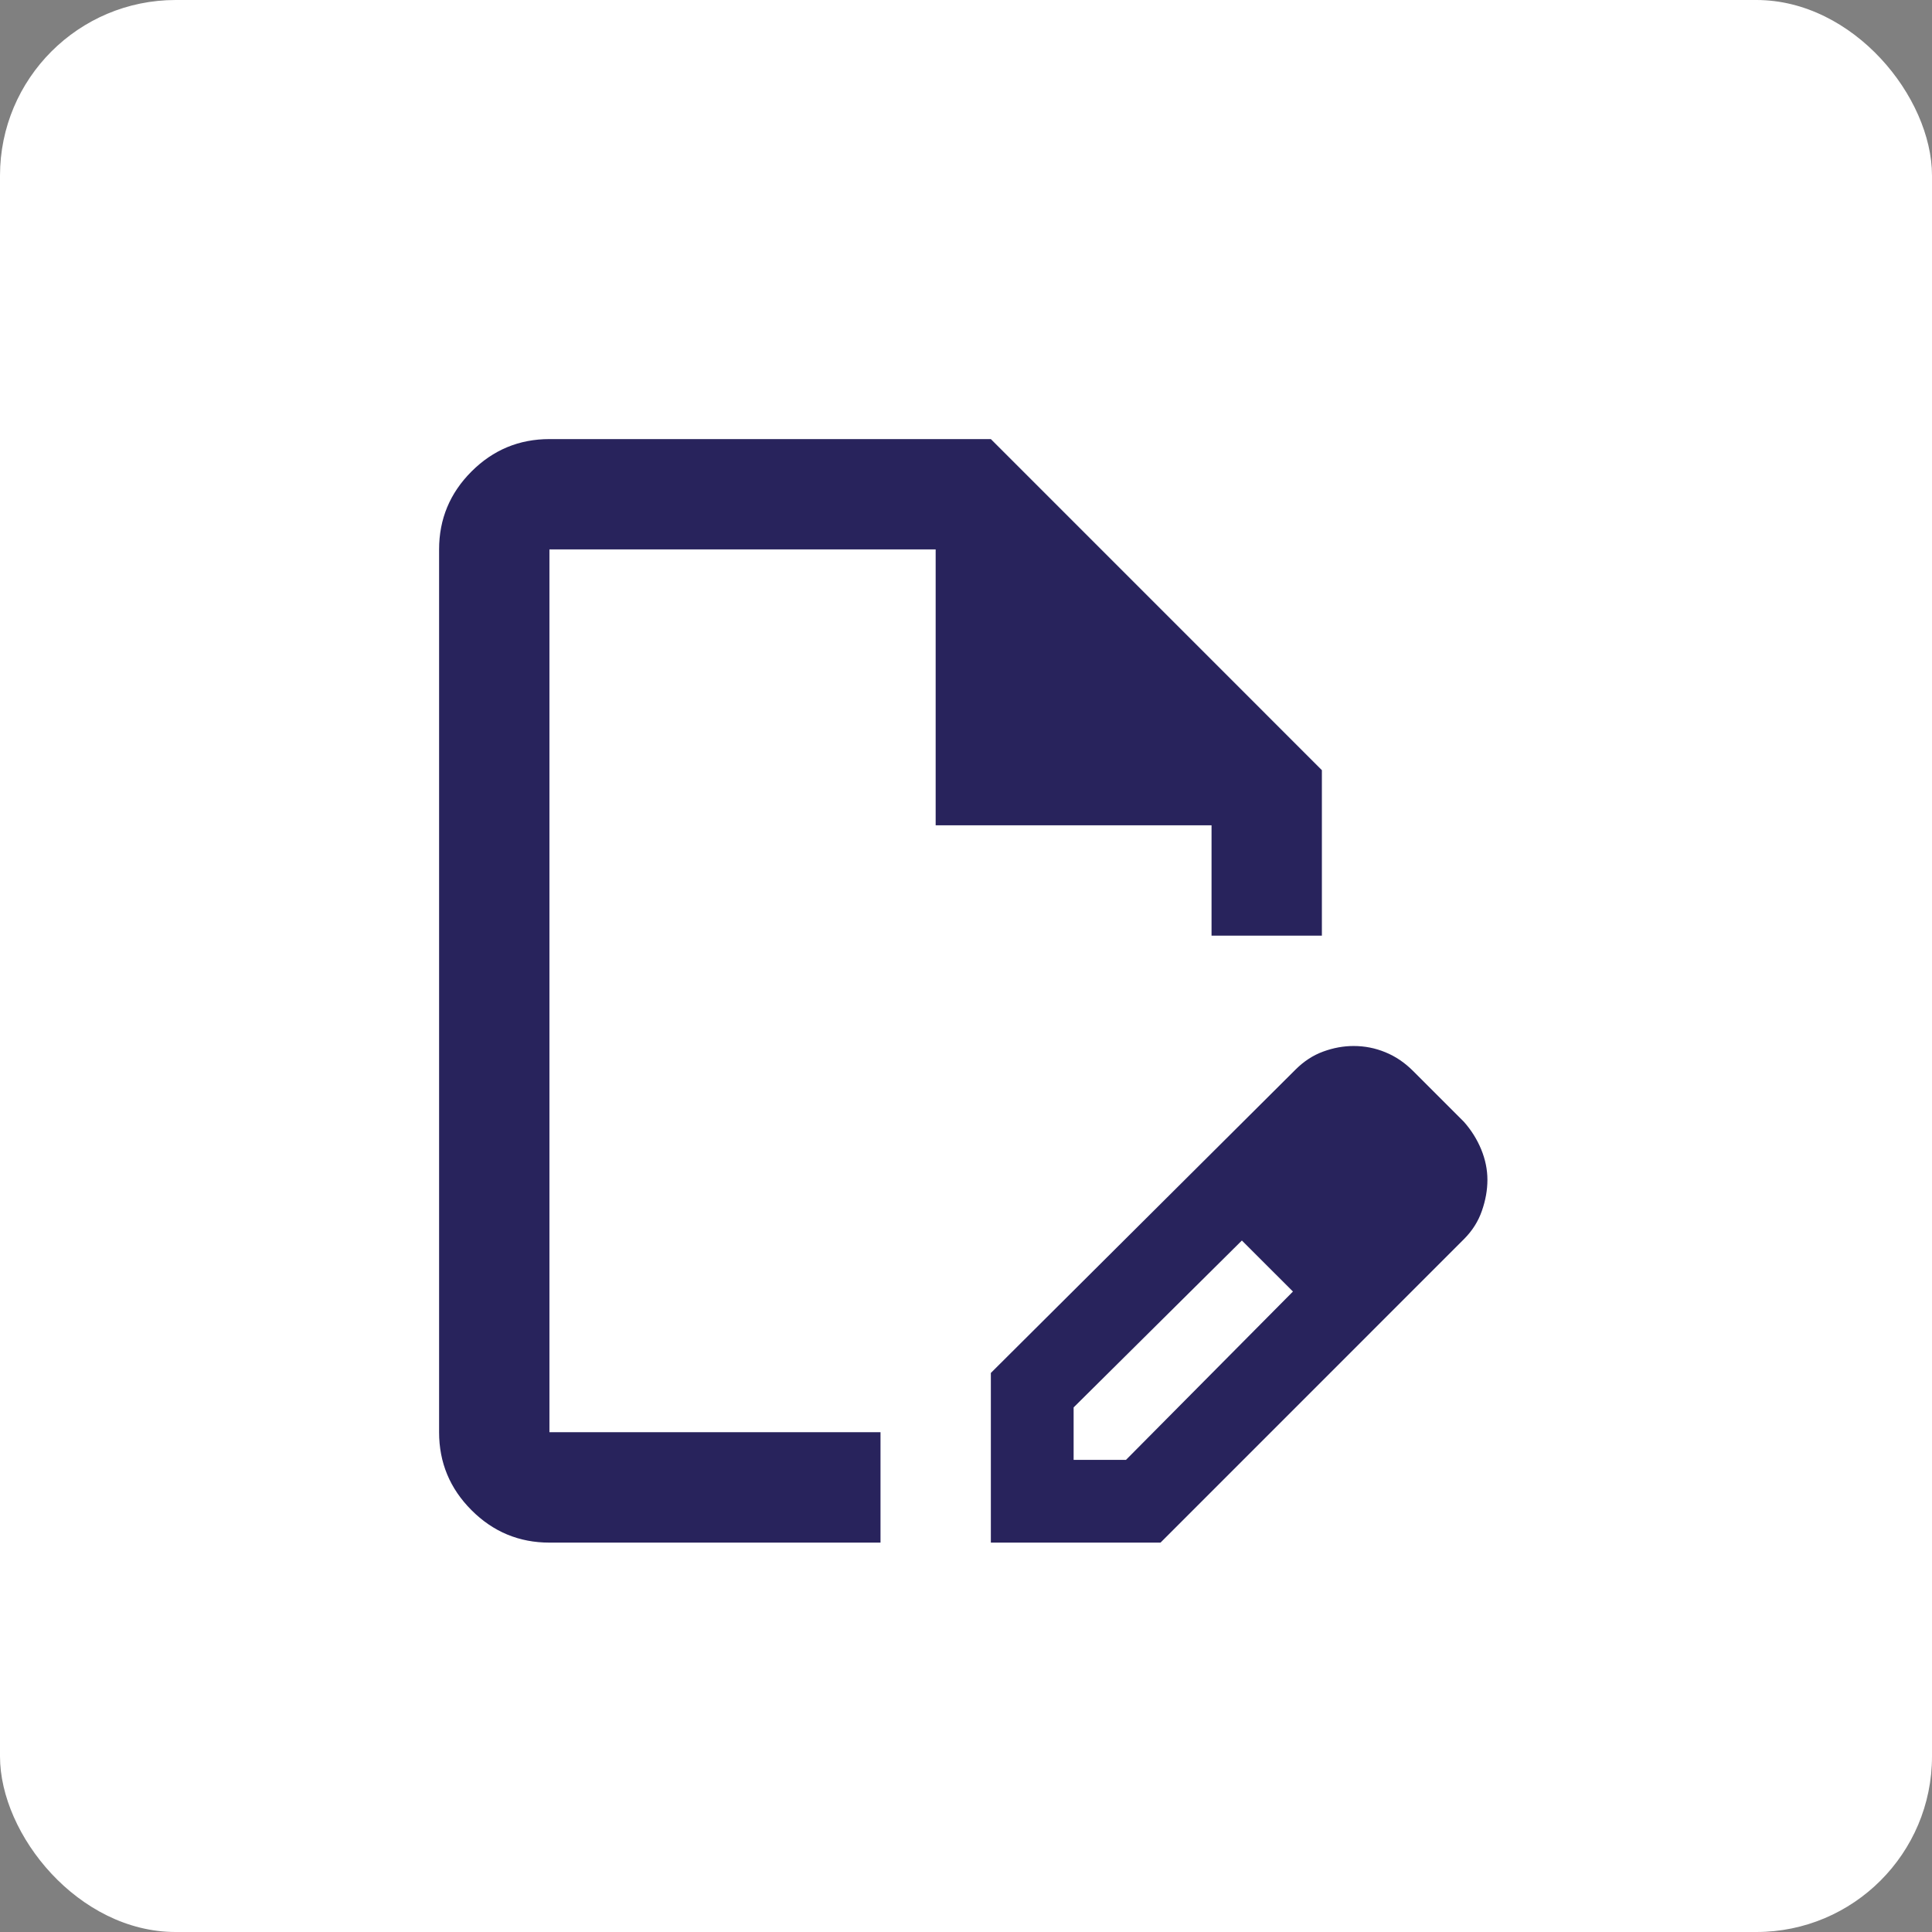 <?xml version="1.0" encoding="UTF-8"?> <svg xmlns="http://www.w3.org/2000/svg" width="44" height="44" viewBox="0 0 44 44" fill="none"><rect x="0" y="0" width="44" height="44" fill="#808080" stroke="none"/><rect width="44" height="44" rx="4" fill="white"></rect><path d="M22.566 35.132V31.268L29.508 24.356C29.697 24.168 29.906 24.032 30.137 23.948C30.367 23.864 30.597 23.822 30.828 23.822C31.079 23.822 31.32 23.869 31.55 23.964C31.781 24.058 31.99 24.199 32.179 24.388L33.341 25.55C33.508 25.739 33.639 25.948 33.734 26.178C33.828 26.409 33.875 26.639 33.875 26.87C33.875 27.1 33.833 27.336 33.749 27.576C33.666 27.817 33.529 28.032 33.341 28.22L26.43 35.132H22.566ZM24.451 33.247H25.644L29.446 29.414L28.88 28.817L28.283 28.252L24.451 32.053V33.247ZM12.513 35.132C11.822 35.132 11.23 34.886 10.738 34.393C10.246 33.901 10 33.309 10 32.618V12.513C10 11.822 10.246 11.23 10.738 10.738C11.23 10.246 11.822 10 12.513 10H22.566L30.105 17.54V21.309H27.592V18.796H21.309V12.513H12.513V32.618H20.053V35.132H12.513ZM28.88 28.817L28.283 28.252L29.446 29.414L28.88 28.817Z" fill="#28235C"></path></svg> 